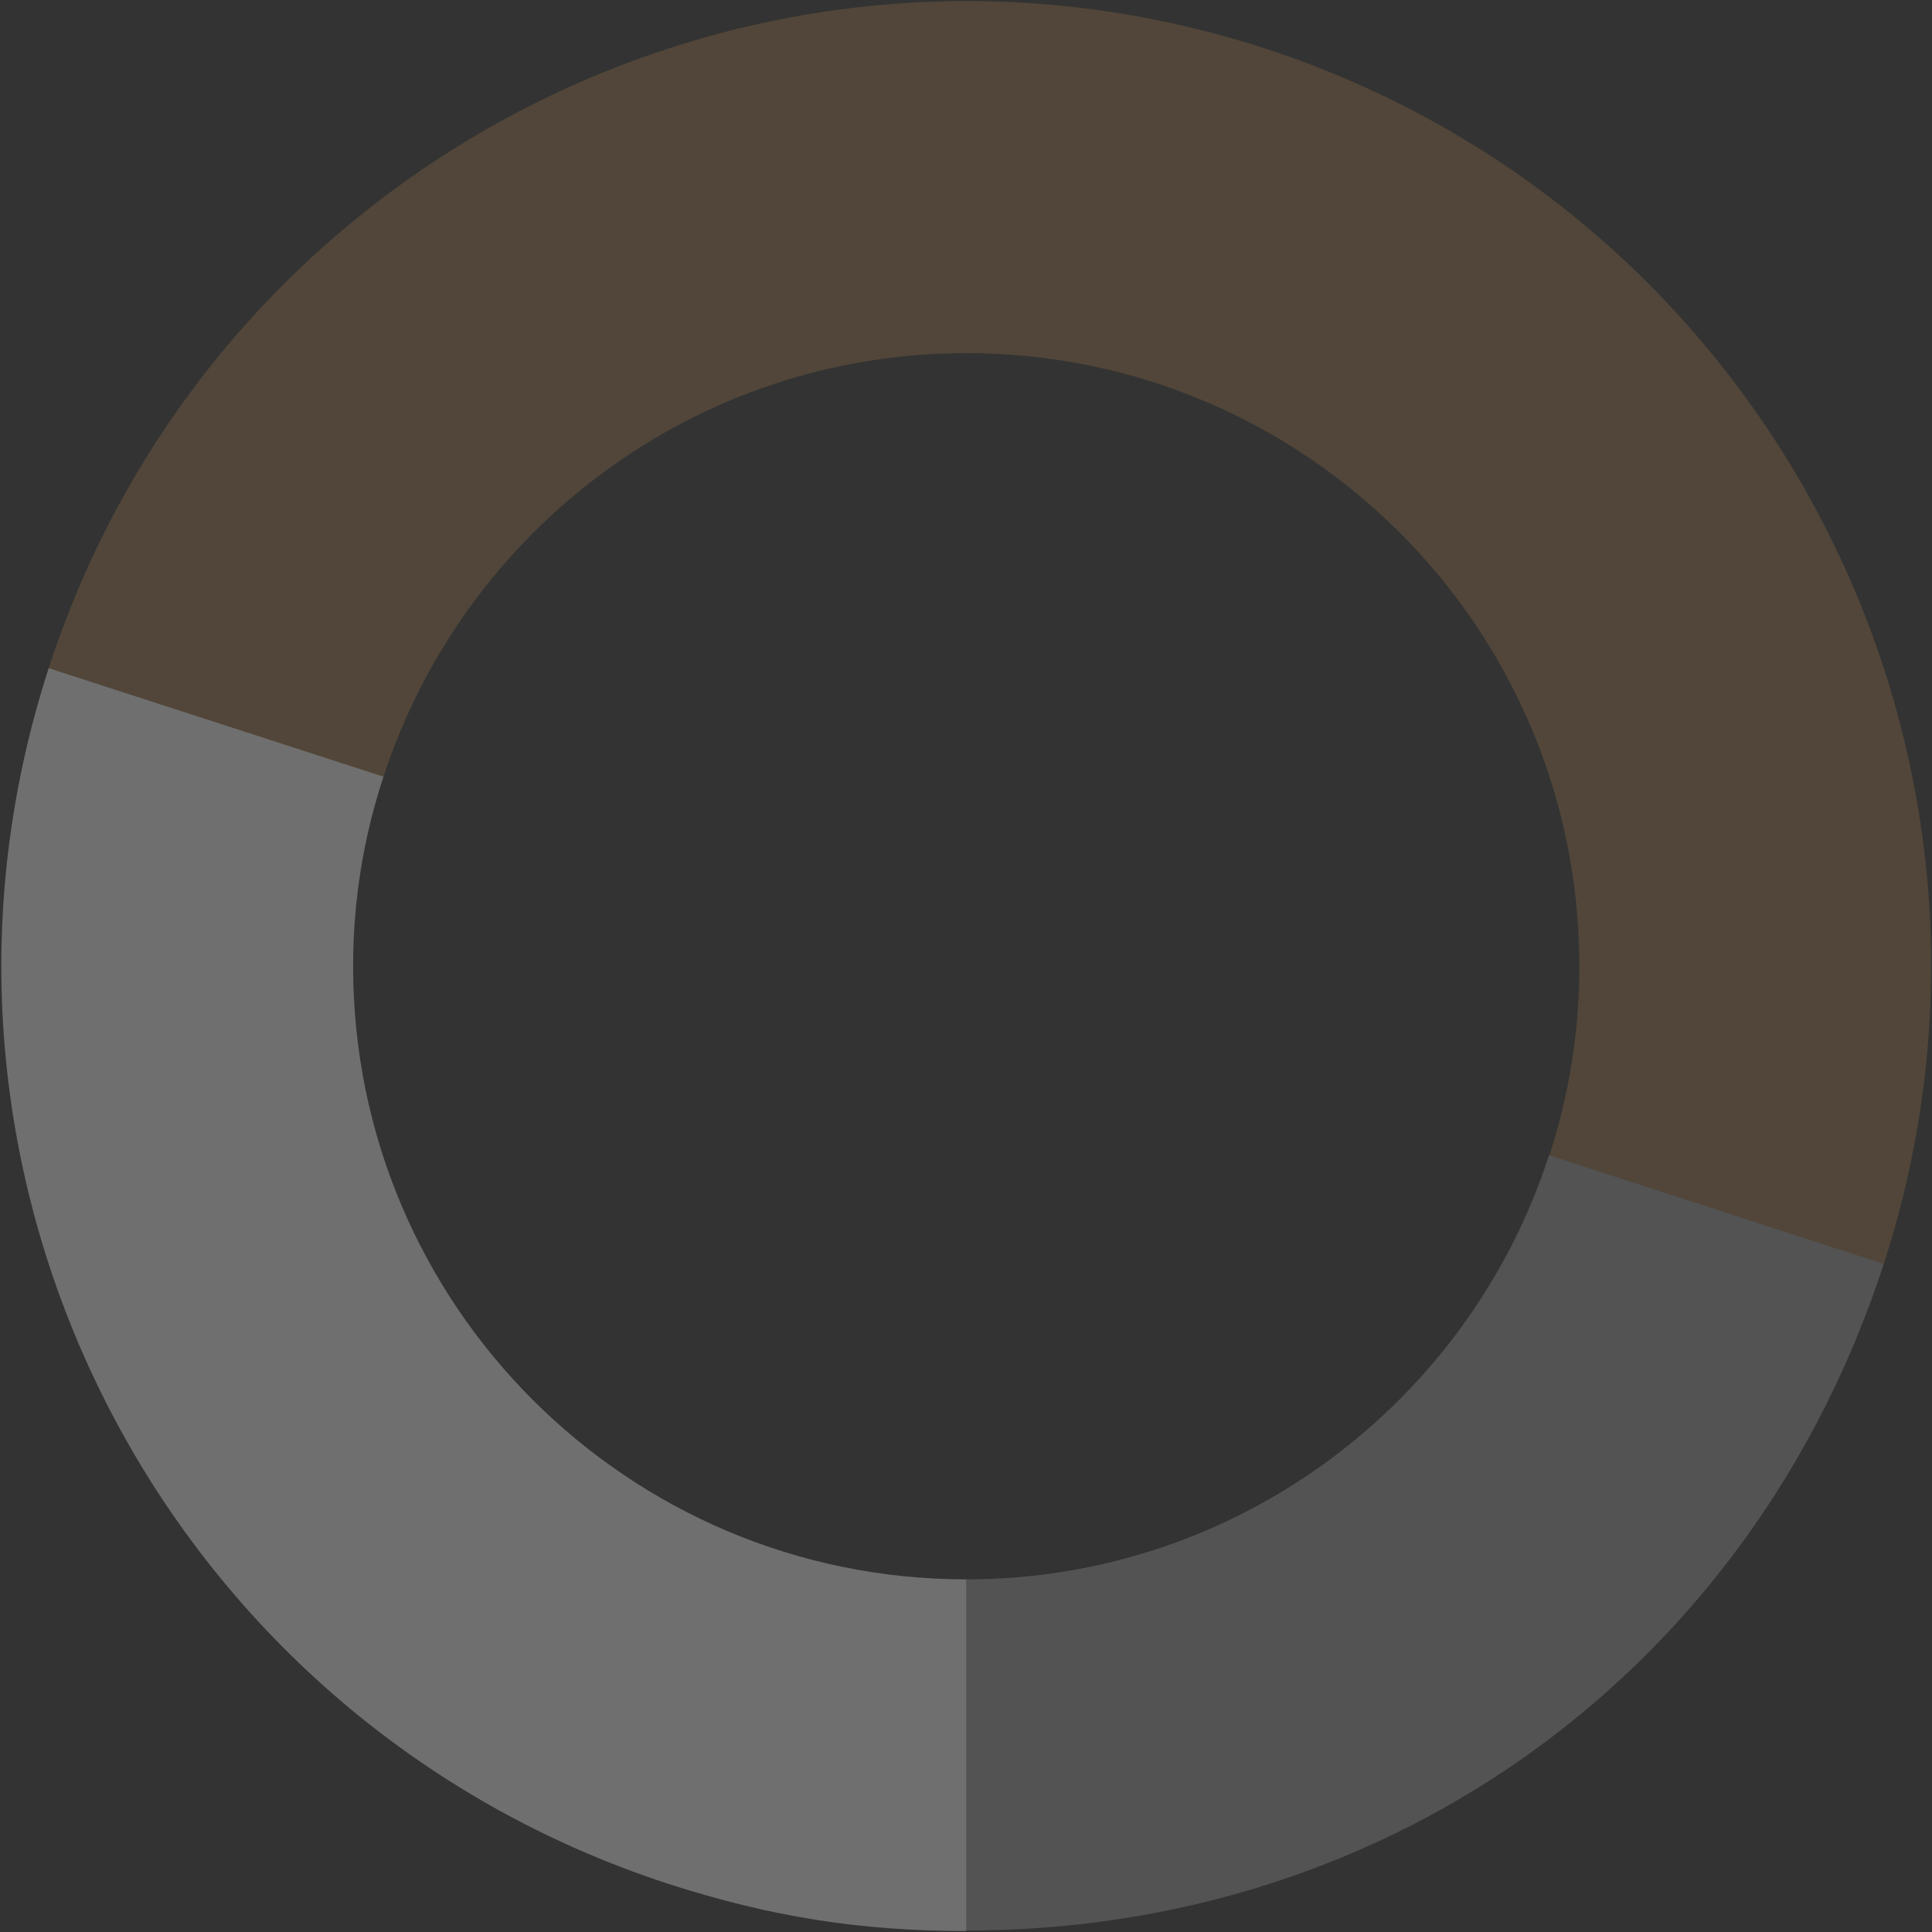 <svg xmlns="http://www.w3.org/2000/svg" width="40.05" height="40.05" viewBox="0 0 40.05 40.05"><rect x="0" y="0" width="40.05" height="40.05" fill="#333333" stroke="none"/><path d="M7.32 20.03c0-1.37.22-2.69.63-3.93l-6.94-2.25c-3.41 10.5 2.34 21.78 12.84 25.2 2.1.68 3.97.98 6.18.98v-7.29c-7.02 0-12.71-5.69-12.71-12.71z" fill="#6f6f6f"/><path d="M7.95 16.1c1.66-5.09 6.44-8.78 12.08-8.78 7.02 0 12.71 5.69 12.71 12.71 0 1.37-.22 2.68-.62 3.92l6.93 2.25C42.46 15.7 36.71 4.42 26.21 1 15.7-2.4 4.42 3.35 1.01 13.85l6.93 2.25z" fill="#987147" opacity=".3"/><path d="M32.11 23.95c-1.65 5.1-6.44 8.79-12.08 8.79v7.28c8.84 0 16.29-5.42 19.02-13.82l-6.93-2.25z" fill="#fff" opacity=".16"/></svg>